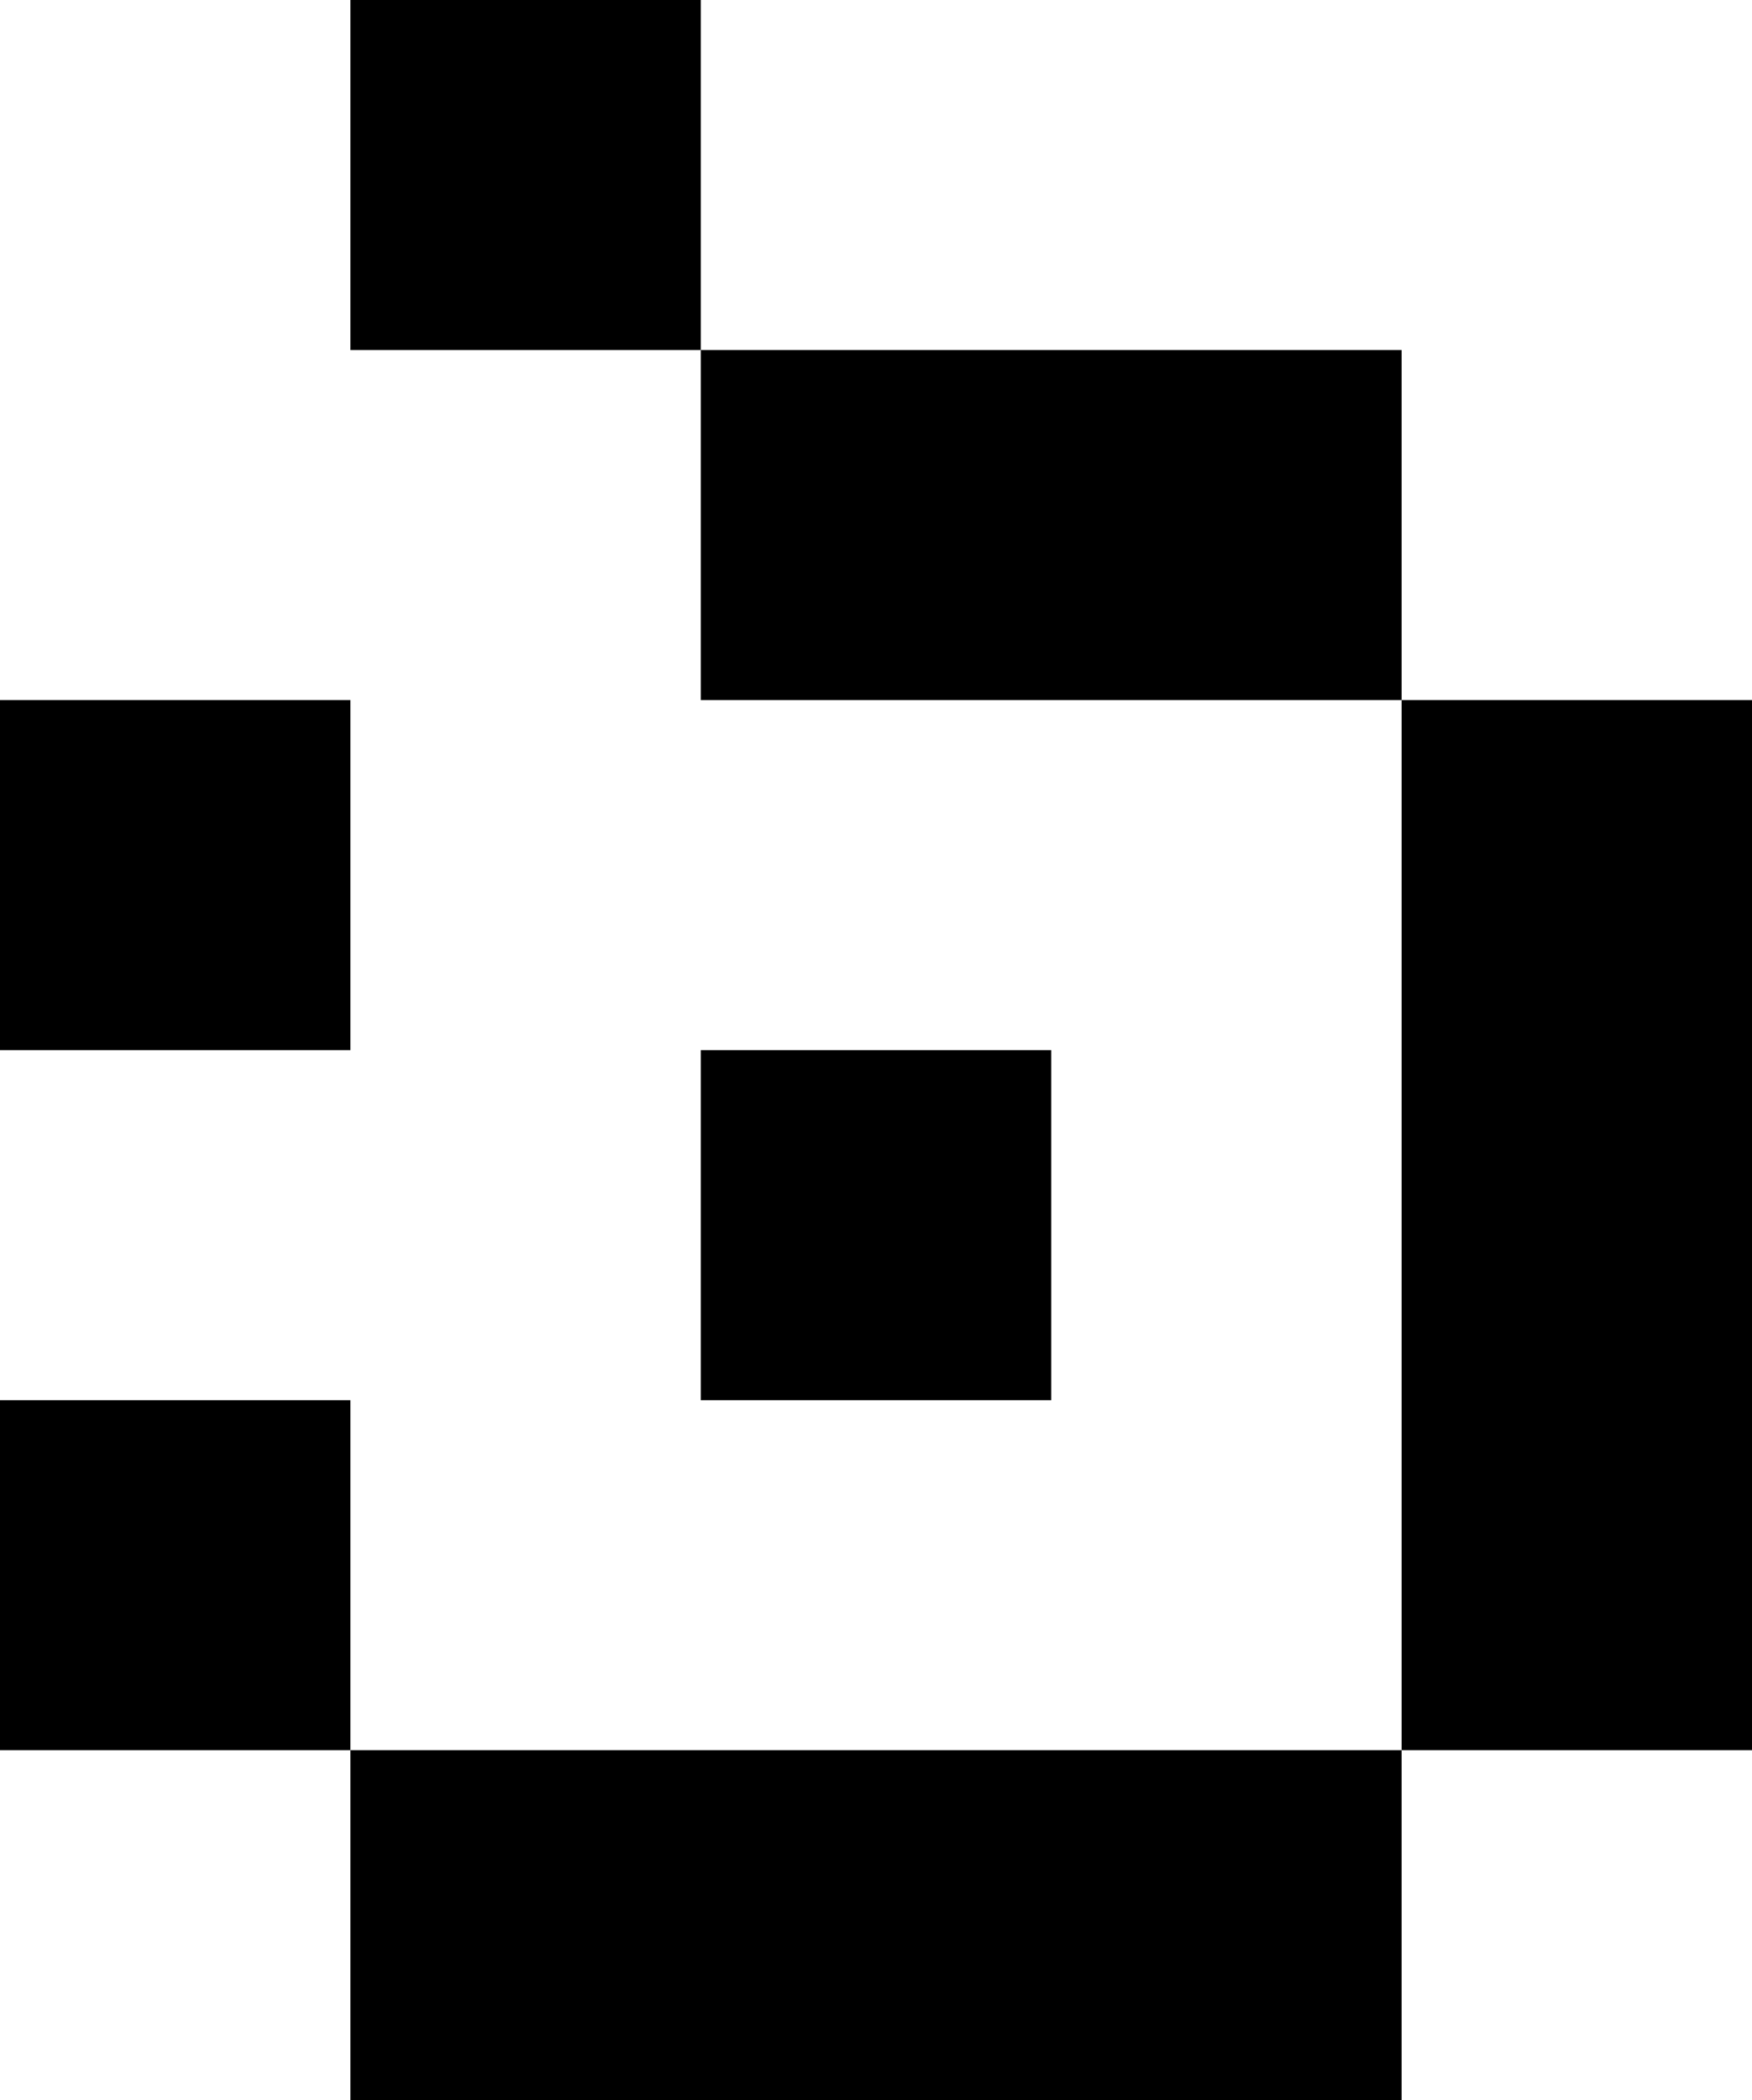 <svg version="1.1" xmlns="http://www.w3.org/2000/svg" xmlns:xlink="http://www.w3.org/1999/xlink" x="0px" y="0px" viewBox="0 0 182.292 218.415" style="enable-background:new 0 0 182.292 218.415;" xml:space="preserve">
<style type="text/css">
	.st0{enable-background:new    ;}
</style>
<g id="Background_xA0_Image_00000001648601005019381960000001356953267834979006_">
	
		<image style="overflow:visible;" width="733" height="665" id="Background_xA0_Image" transform="matrix(0.48 0 0 0.48 -84.774 -50.392)">
	</image>
</g>
<g id="Rectangle_5_copy_9_00000011749234323760027770000003312293304244451210_" class="st0">
</g>
<g id="Rectangle_5_copy_24_00000057833686952860730800000011679443011419208878_" class="st0">
	<g id="Rectangle_5_copy_24">
		<g>
			<rect x="0" y="72.805" width="36.458" height="36.402"></rect>
		</g>
	</g>
</g>
<g id="Rectangle_5_copy_24_00000046324511139952537970000017874096378317460905_" class="st0">
	<g id="Rectangle_5_copy_24_00000159435331845519943430000014247287516557403266_">
		<g>
			<rect x="36.458" y="0" width="36.458" height="36.402"></rect>
		</g>
	</g>
</g>
<g id="Rectangle_5_copy_24_00000017474663867580111320000001923540497954299779_" class="st0">
</g>
<g id="Rectangle_5_copy_24_00000023250382340319640320000006466501356521880979_" class="st0">
	<g id="Rectangle_5_copy_24_00000181049323257993604070000015629042221856953266_">
		<g>
			<rect x="72.917" y="36.402" width="72.917" height="36.403"></rect>
		</g>
	</g>
</g>
<g id="Rectangle_5_copy_24_00000057861595424461711510000003786624092982157195_" class="st0">
	<g id="Rectangle_5_copy_24_00000042713772996986171880000006443612694848624806_">
		<g>
			<rect x="0" y="145.61" width="36.458" height="36.403"></rect>
		</g>
	</g>
</g>
<g id="Rectangle_5_copy_24_00000139275970999769527950000012017002174807620259_" class="st0">
	<g id="Rectangle_5_copy_24_00000156585306697576872830000001374222051079749052_">
		<g>
			<rect x="145.834" y="72.805" width="36.458" height="109.208"></rect>
		</g>
	</g>
</g>
<g id="Rectangle_5_copy_24_00000144333583728237685590000016219010654097883052_" class="st0">
</g>
<g id="Rectangle_5_copy_24_00000039844906442138463650000006695432909123711884_" class="st0">
	<g id="Rectangle_5_copy_24_00000113354156744007387220000008811153158028262792_">
		<g>
			<rect x="72.917" y="109.207" width="36.458" height="36.403"></rect>
		</g>
	</g>
</g>
<g id="Rectangle_5_copy_24_00000154403099629518207140000009662043042332526755_" class="st0">
</g>
<g id="Rectangle_5_copy_24_00000167395601180967470430000002555086202275240610_" class="st0">
	<g id="Rectangle_5_copy_24_00000026852764971780139760000006962431709875207311_">
		<g>
			<rect x="36.458" y="182.013" width="109.375" height="36.402"></rect>
		</g>
	</g>
</g>
<g id="Rectangle_5_copy_24_00000181068994054514196630000011121696357505394078_" class="st0">
</g>
<g id="Rectangle_5_copy_24_00000044158053297803679740000007387783150401860245_" class="st0">
</g>
</svg>
